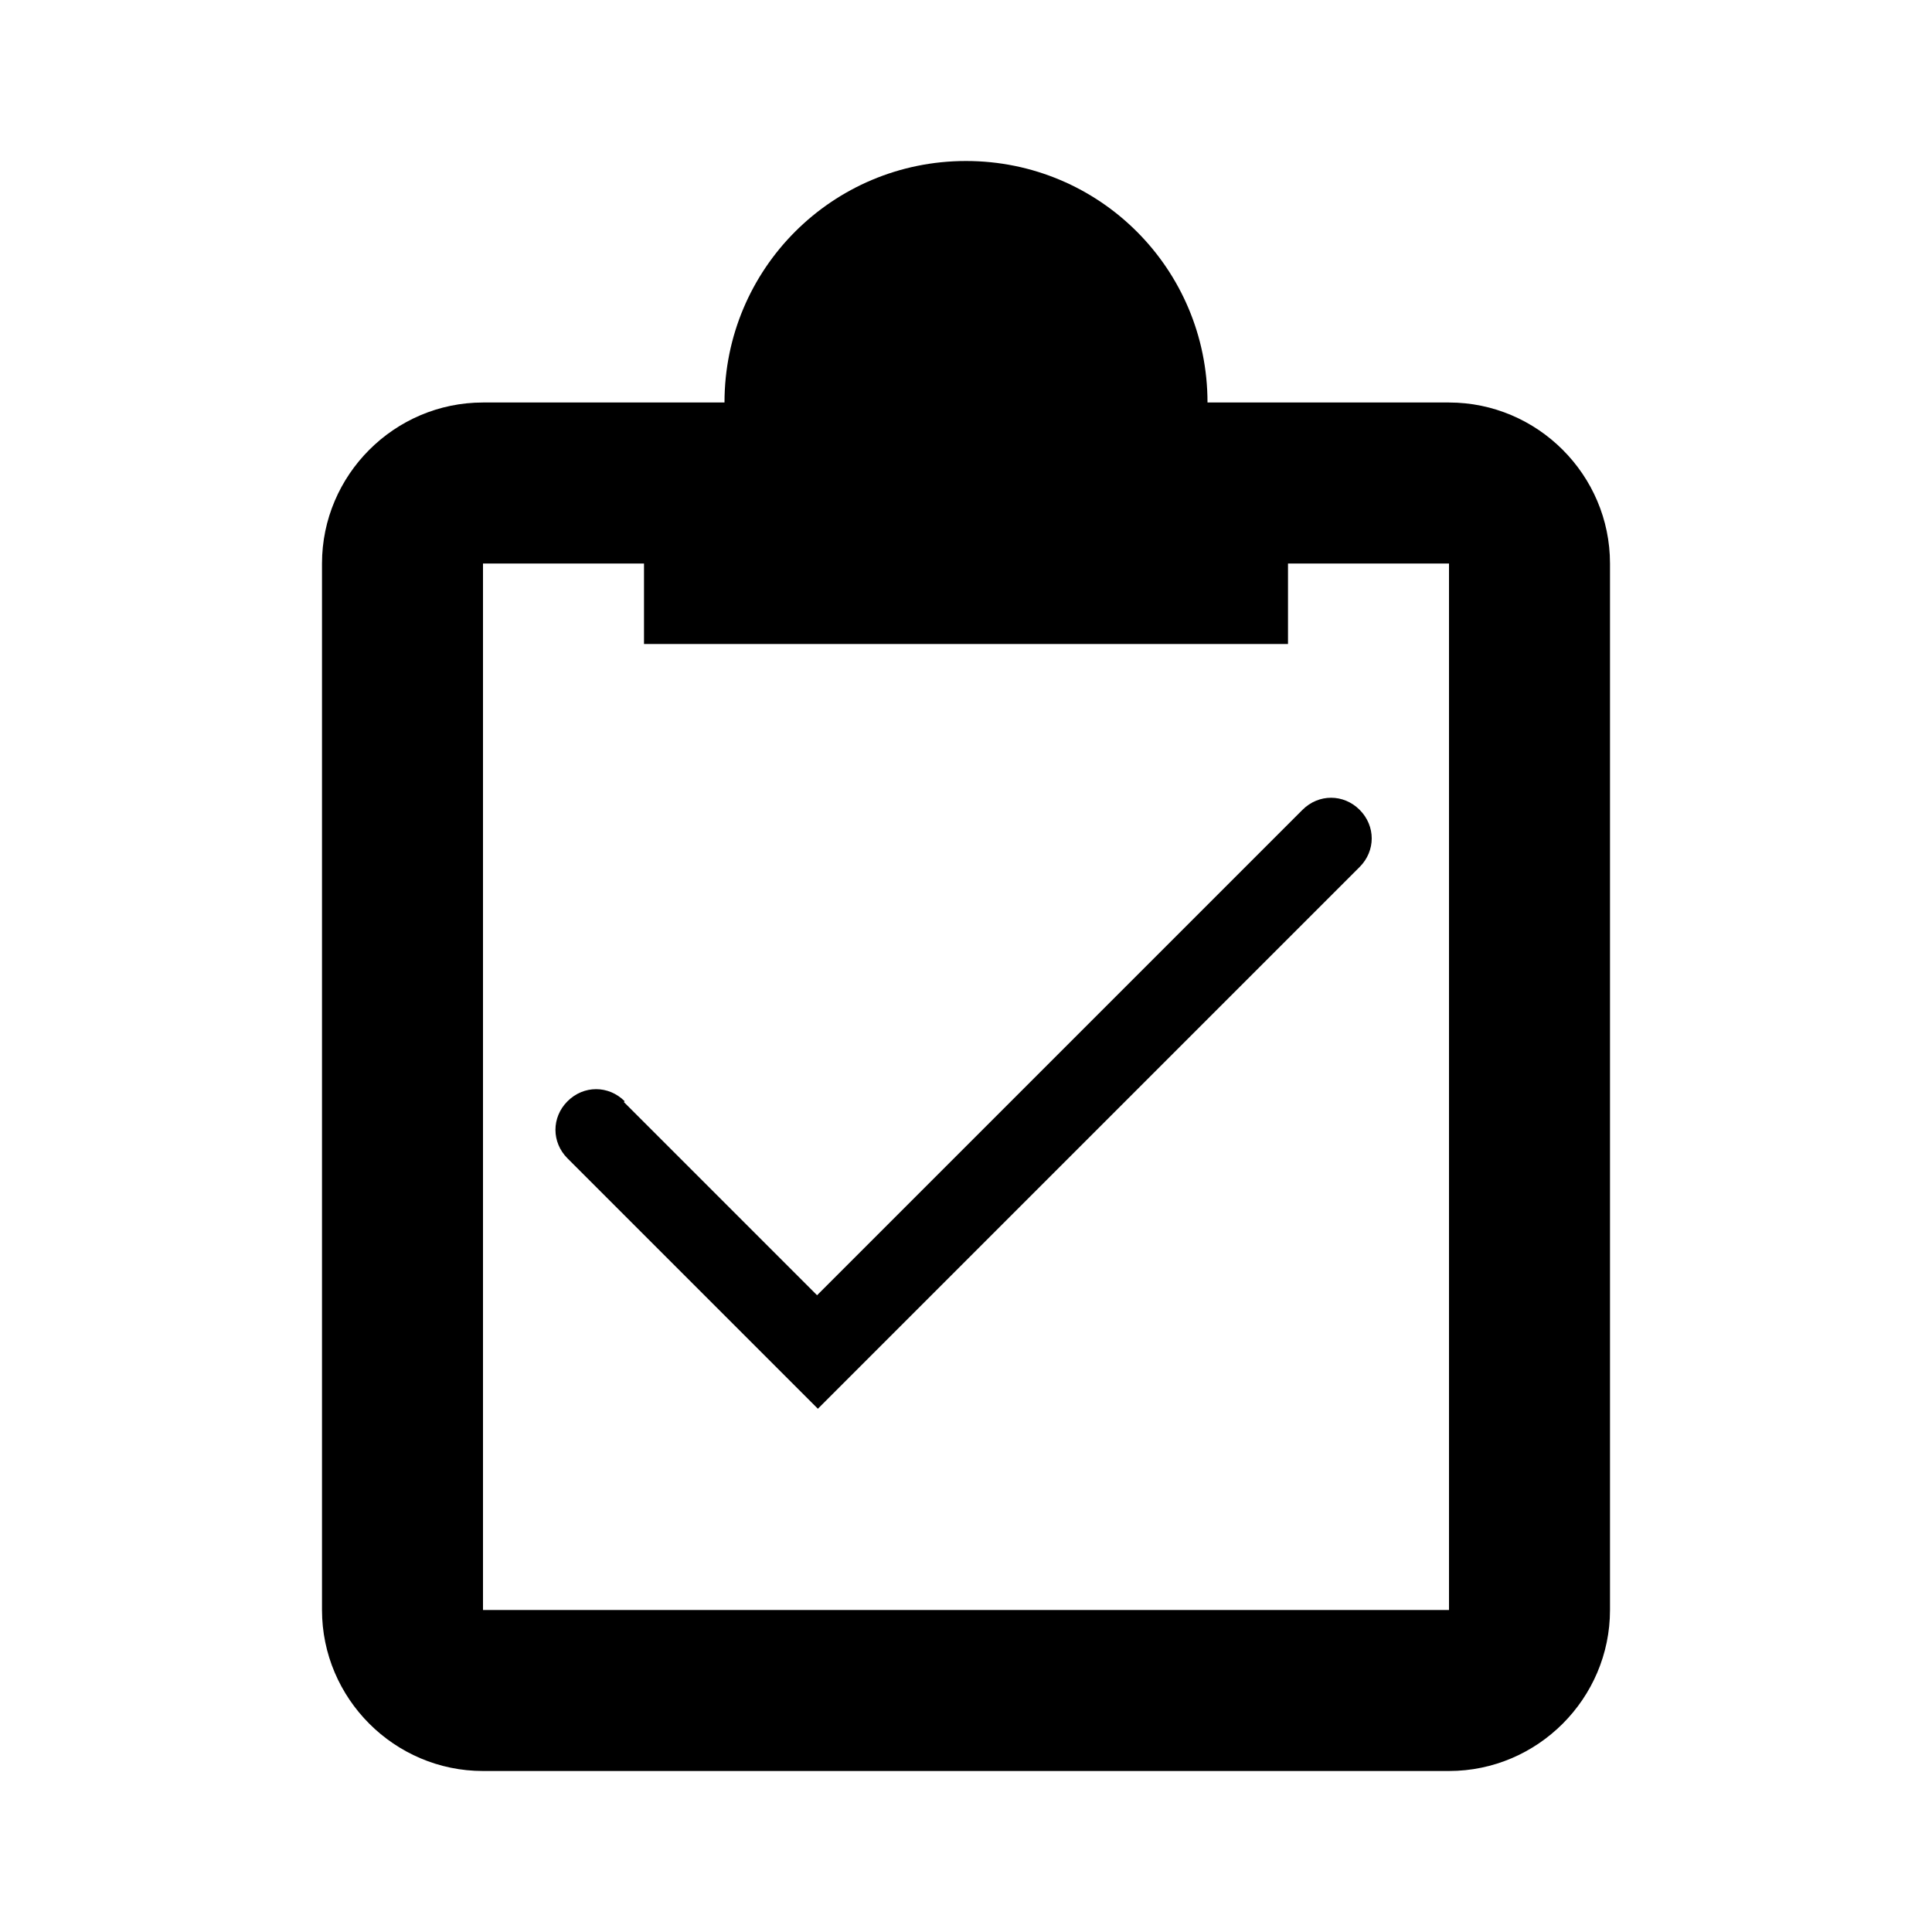 <svg xmlns="http://www.w3.org/2000/svg" width="24" height="24" fill="currentColor" class="mi-outline mi-clipboard-check" viewBox="0 0 24 24">
  <path d="M18 5h-3c0-1.66-1.34-3-3-3S9 3.34 9 5H6c-1.1 0-2 .9-2 2v13c0 1.1.9 2 2 2h12c1.1 0 2-.9 2-2V7c0-1.1-.9-2-2-2m0 15H6V7h2v1h8V7h2zM7.76 13.68c-.2-.2-.51-.2-.71 0s-.2.51 0 .71l3.11 3.11 6.73-6.73c.2-.2.2-.51 0-.71s-.51-.2-.71 0l-6.03 6.03-2.4-2.4Z"/>
</svg>
